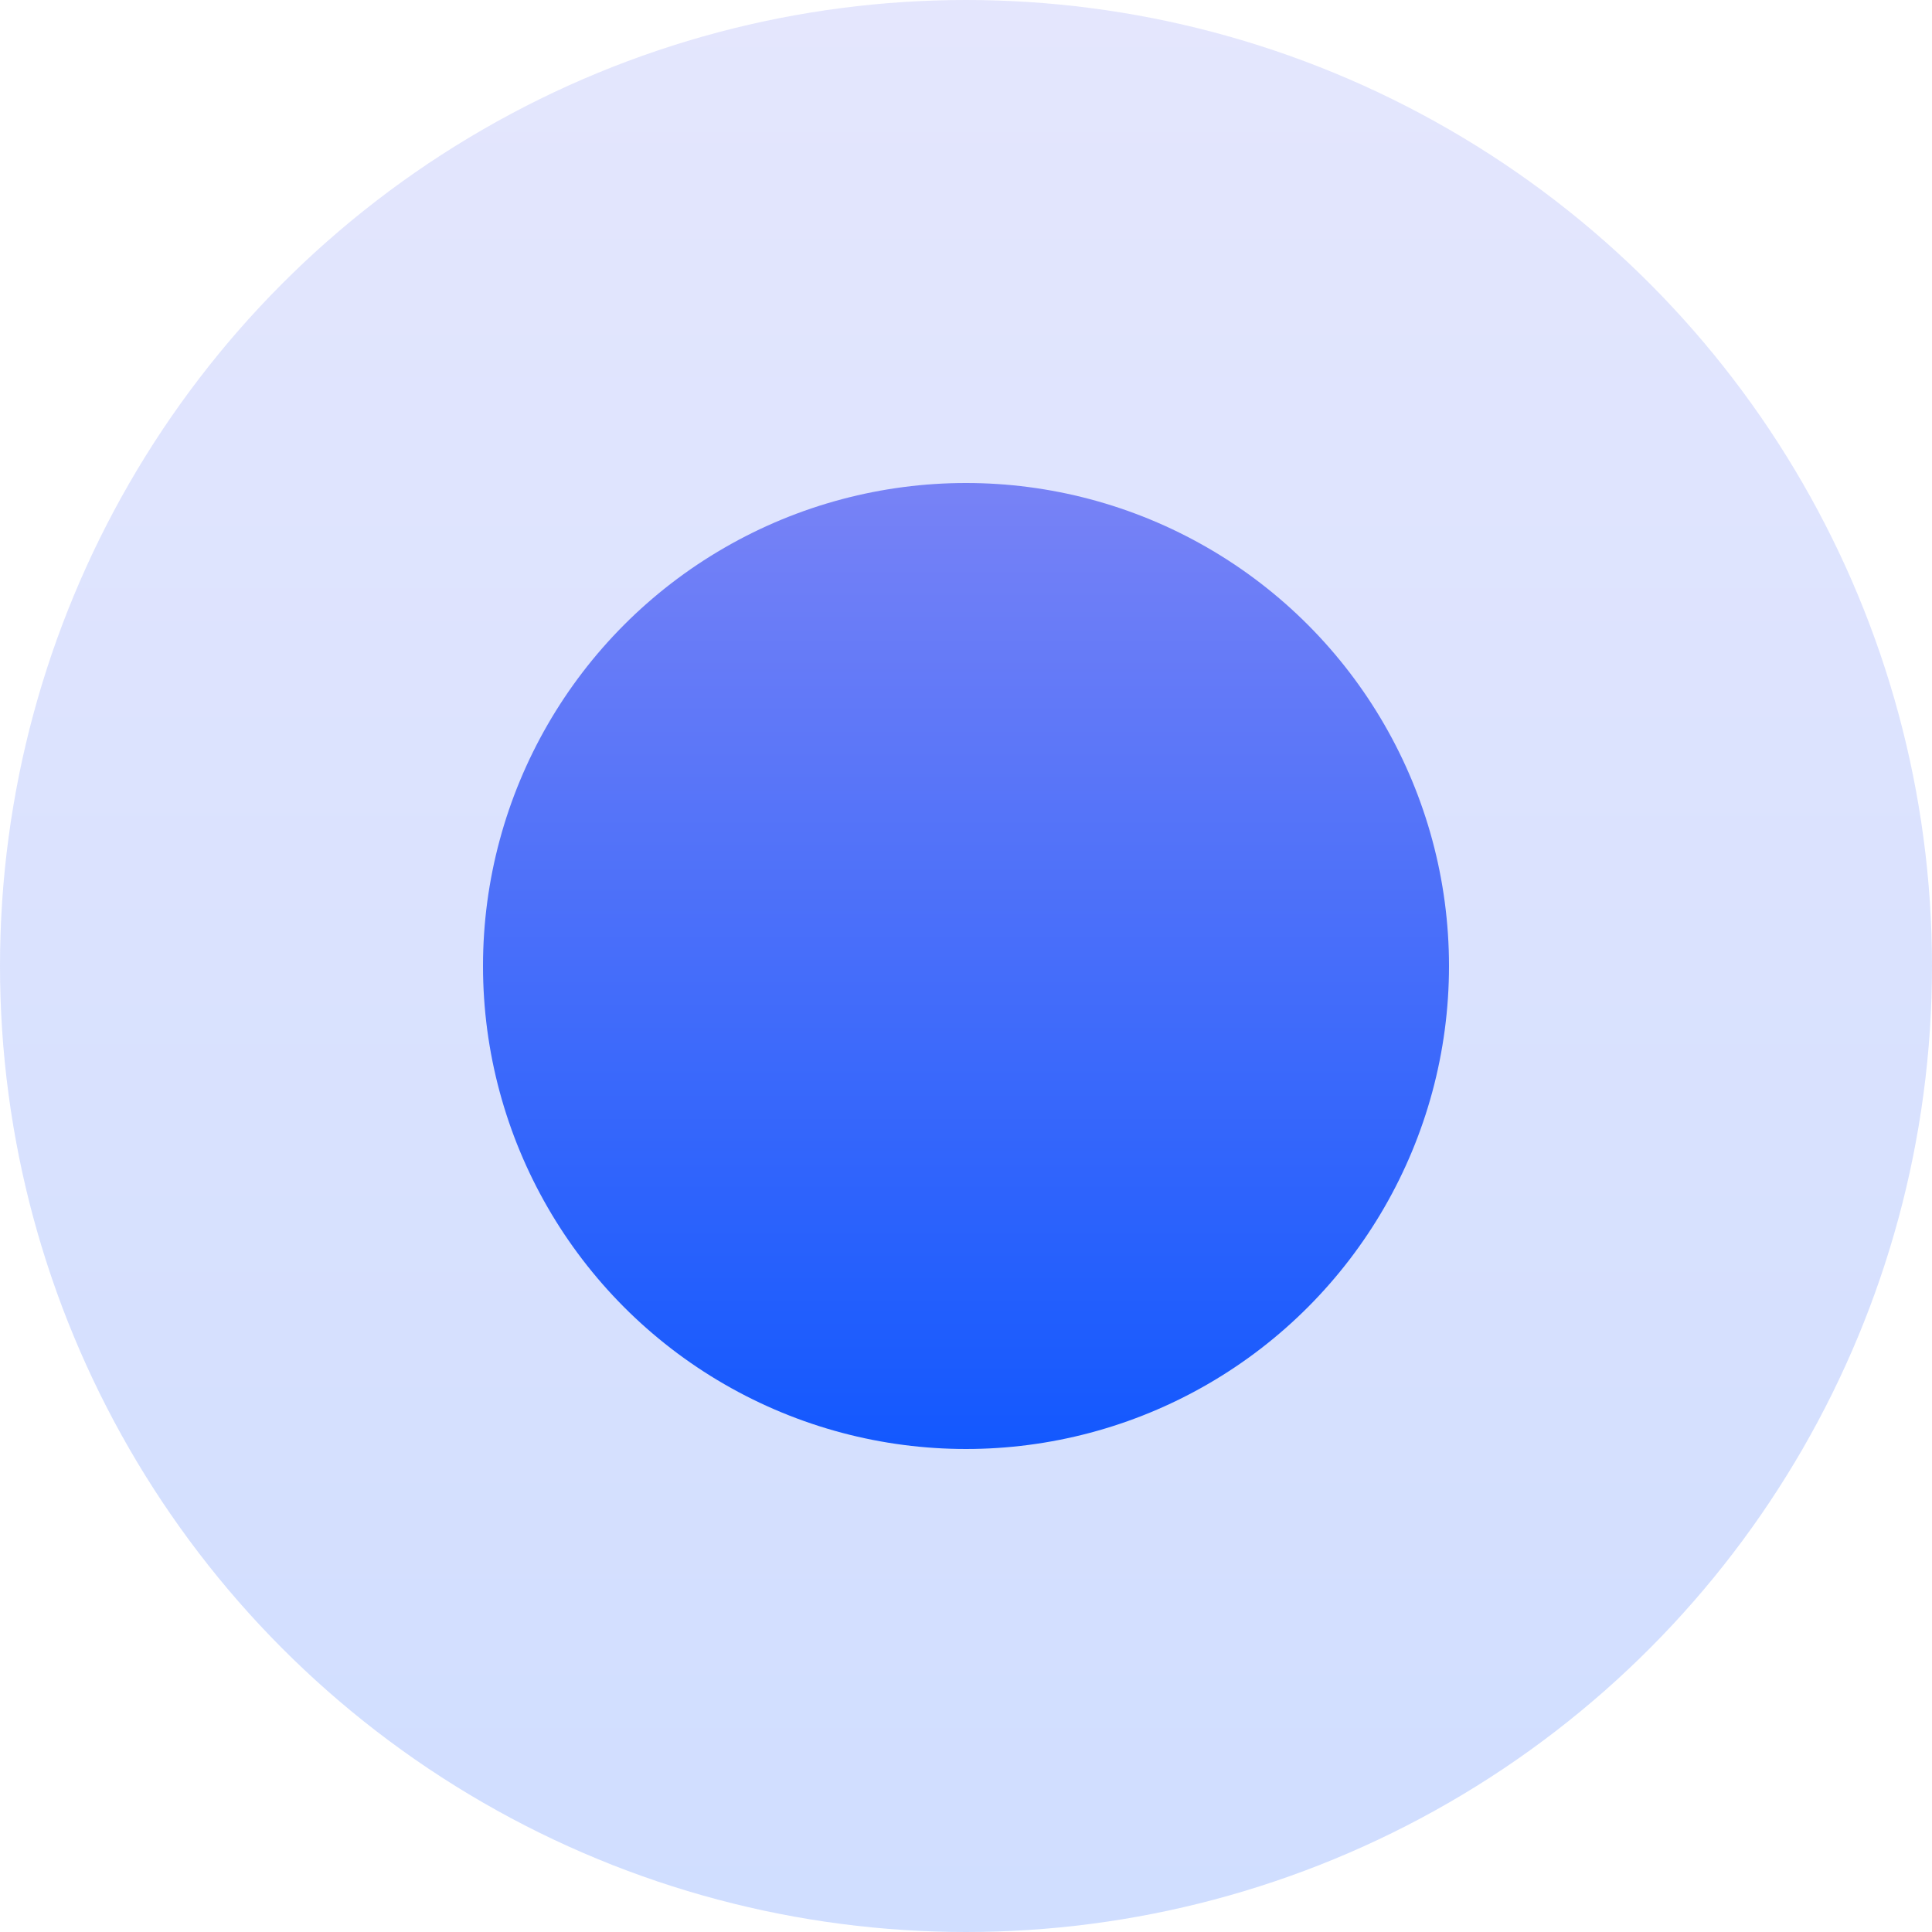 <svg id="组_89" data-name="组 89" xmlns="http://www.w3.org/2000/svg" xmlns:xlink="http://www.w3.org/1999/xlink" width="16" height="16" viewBox="0 0 16 16">
  <defs>
    <style>
      .cls-165 {
        opacity: 0.2;
        fill: url(#linear-gradient);
      }

      .cls-265 {
        fill: url(#linear-gradient-2);
      }
    </style>
    <linearGradient id="linear-gradient" x1="8" y1="16" x2="8" gradientUnits="userSpaceOnUse">
      <stop offset="0" stop-color="#1358fe"/>
      <stop offset="0.99" stop-color="#7782f6"/>
      <stop offset="1" stop-color="#7782f6"/>
    </linearGradient>
    <linearGradient id="linear-gradient-2" y1="12" y2="4" xlink:href="#linear-gradient"/>
  </defs>
  <circle id="椭圆_692" data-name="椭圆 692" class="cls-165" cx="8" cy="8" r="8"/>
  <circle id="椭圆_692-2" data-name="椭圆 692" class="cls-265" cx="8" cy="8" r="4"/>
</svg>
